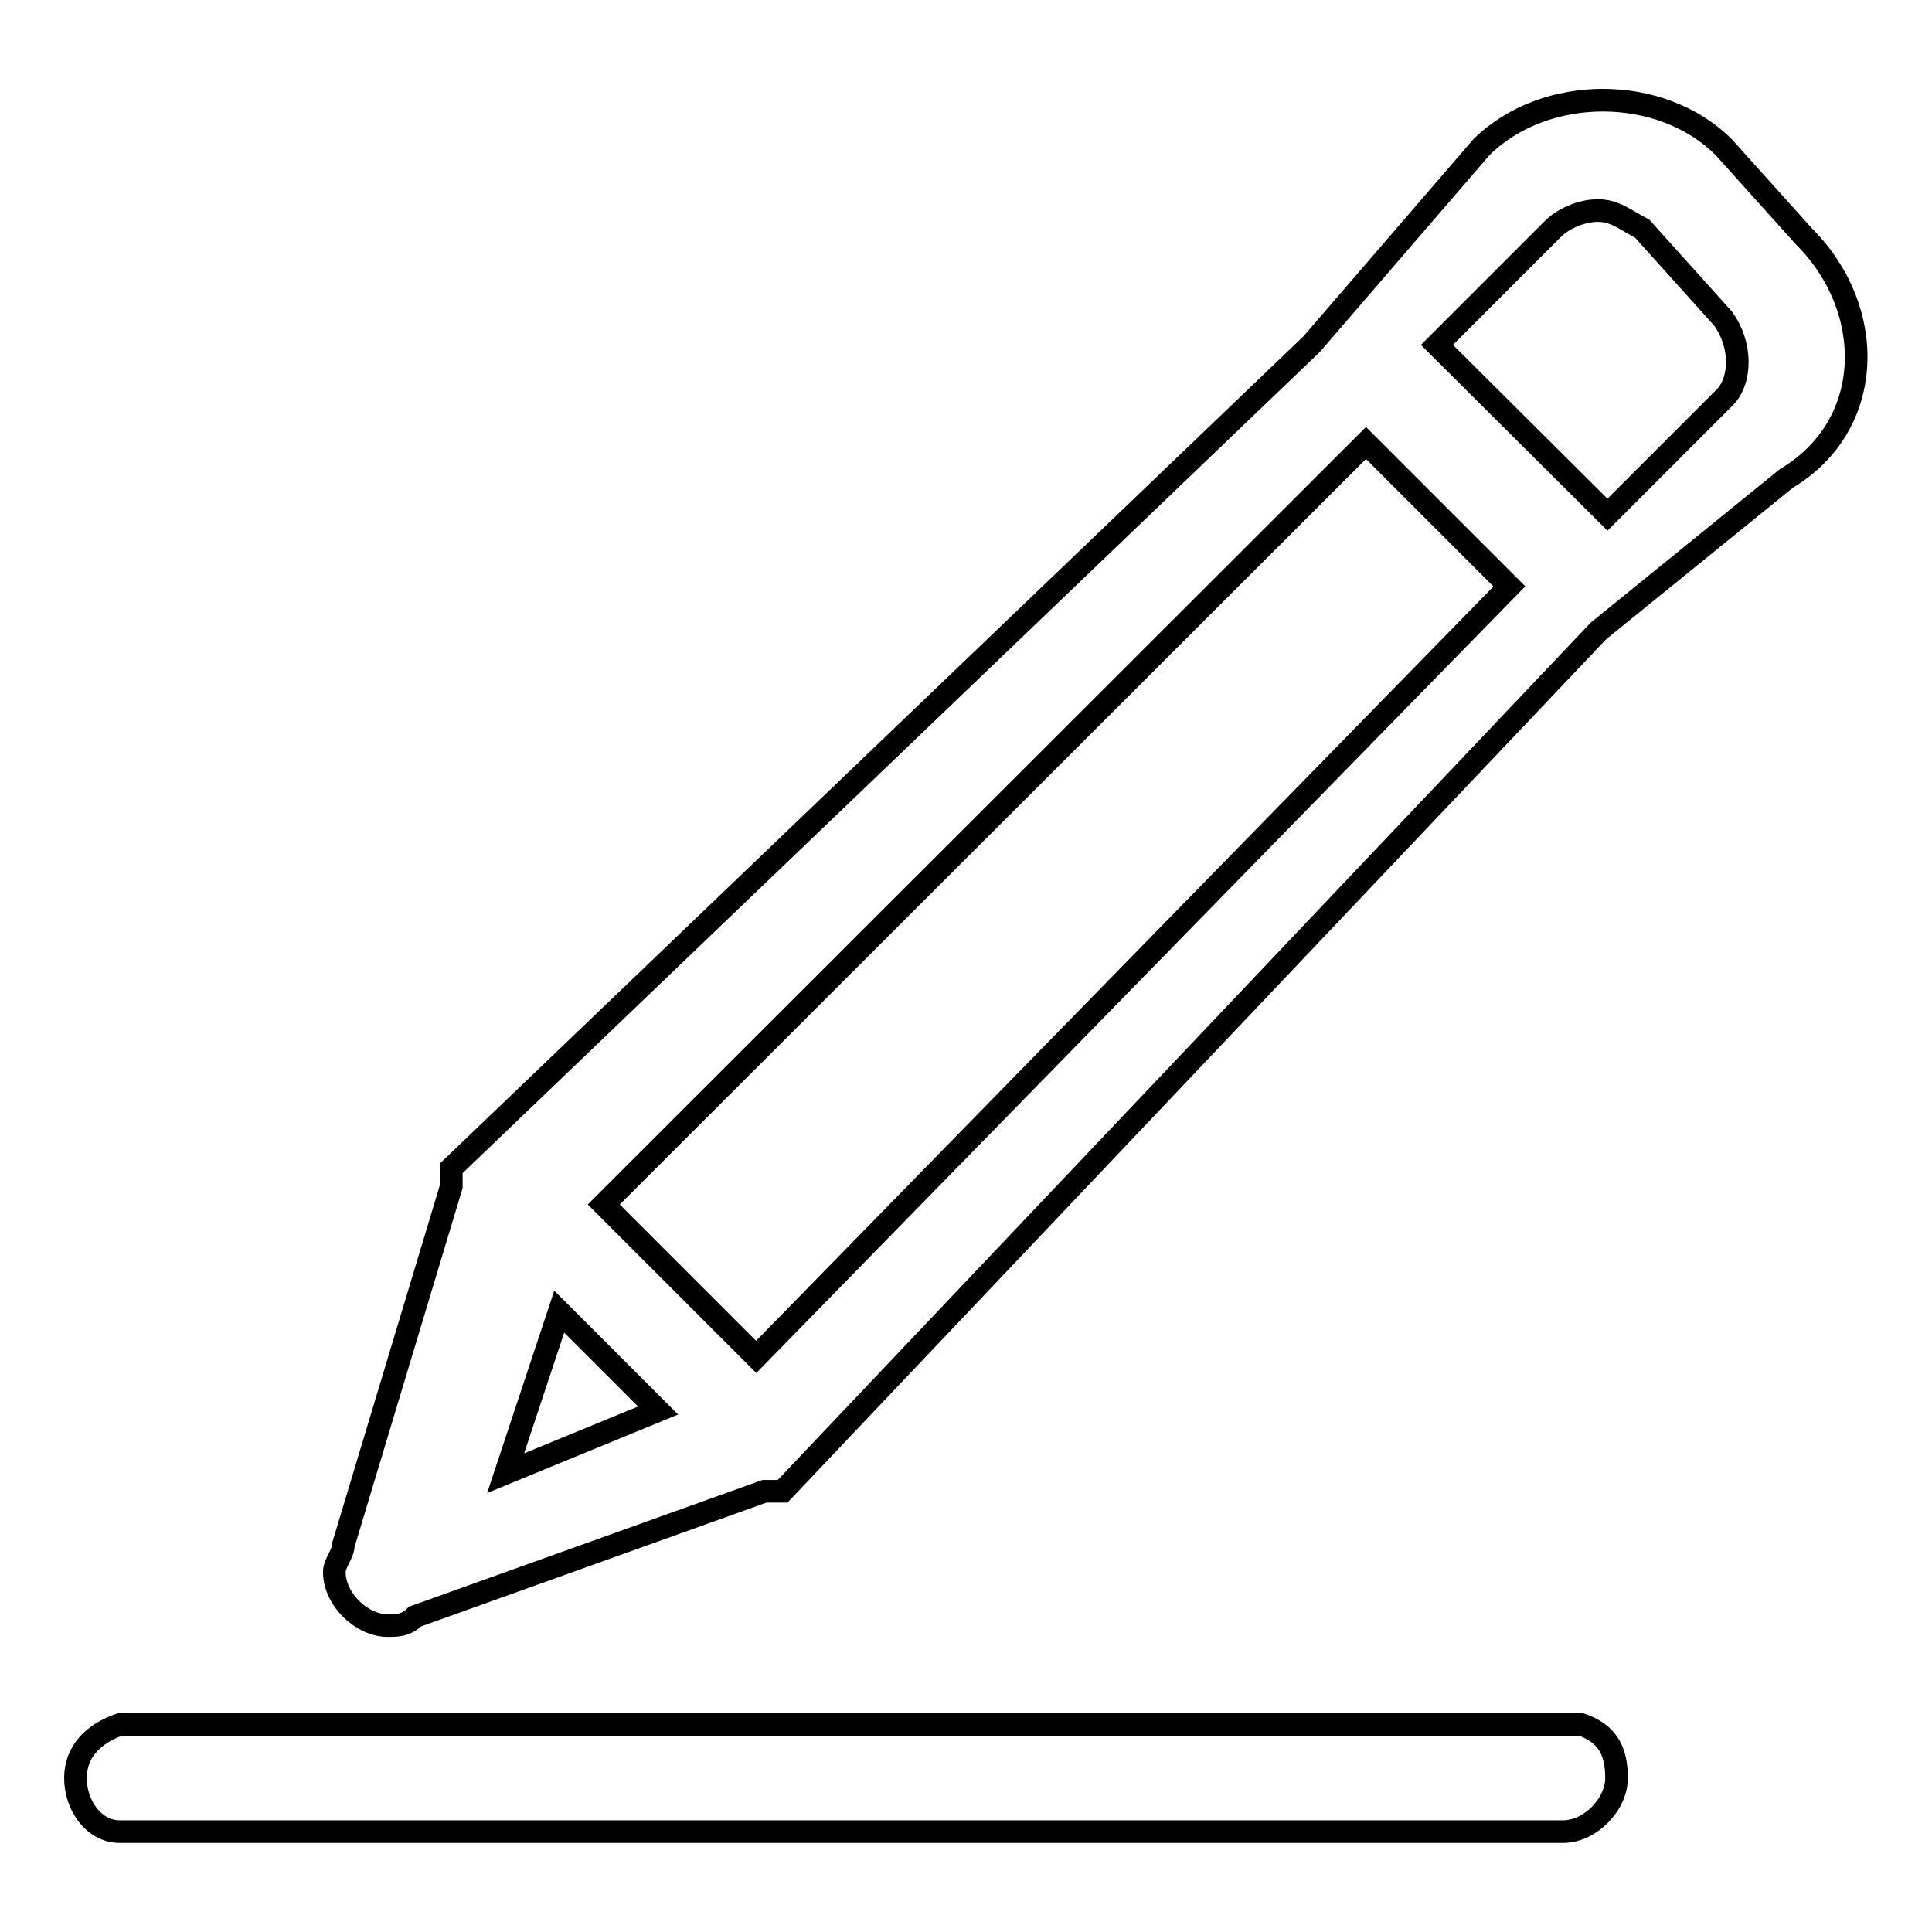 <?xml version="1.0" encoding="utf-8"?>
<!-- Svg Vector Icons : http://www.onlinewebfonts.com/icon -->
<!DOCTYPE svg PUBLIC "-//W3C//DTD SVG 1.1//EN" "http://www.w3.org/Graphics/SVG/1.1/DTD/svg11.dtd">
<svg version="1.1" xmlns="http://www.w3.org/2000/svg" xmlns:xlink="http://www.w3.org/1999/xlink" x="0px" y="0px" viewBox="0 0 256 256" enable-background="new 0 0 256 256" xml:space="preserve">
<g><g><path stroke-width="3" fill-opacity="0" stroke="#000000"  d="M239.1,31.4l-10.7-11.9c-8.3-8.3-23.7-8.3-32.1,0l-22.5,26.1l-114,109.2v2.4l0,0l-14.3,47.5c0,1.2-1.2,2.4-1.2,3.6c0,3.6,3.6,7.1,7.1,7.1c1.2,0,2.4,0,3.6-1.2l0,0l46.3-16.6l0,0h2.4l108.1-114l24.9-20.2C248.6,56.3,248.6,40.9,239.1,31.4z M67,195.2l7.1-21.4l13.1,13.1L67,195.2z M100.2,179.8l-20.2-20.2L181,58.7l19,19L100.2,179.8z M228.5,52.7L213,68.2l-22.6-22.5l15.4-15.4c1.2-1.2,3.6-2.4,5.9-2.4s3.6,1.2,5.9,2.4l10.7,11.9C230.8,45.6,230.8,50.4,228.5,52.7z M209.5,228.5L209.5,228.5L209.5,228.5C208.3,228.5,208.3,228.5,209.5,228.5c-1.2,0-1.2,0-1.2,0h-190l0,0l0,0h-2.4l0,0c-3.5,1.2-5.9,3.6-5.9,7.1c0,3.6,2.4,7.1,5.9,7.1l0,0h1.2l0,0l0,0h190l0,0l0,0l0,0l0,0c3.6,0,7.1-3.6,7.1-7.1C214.2,232,213,229.7,209.5,228.5z"/></g></g>
</svg>